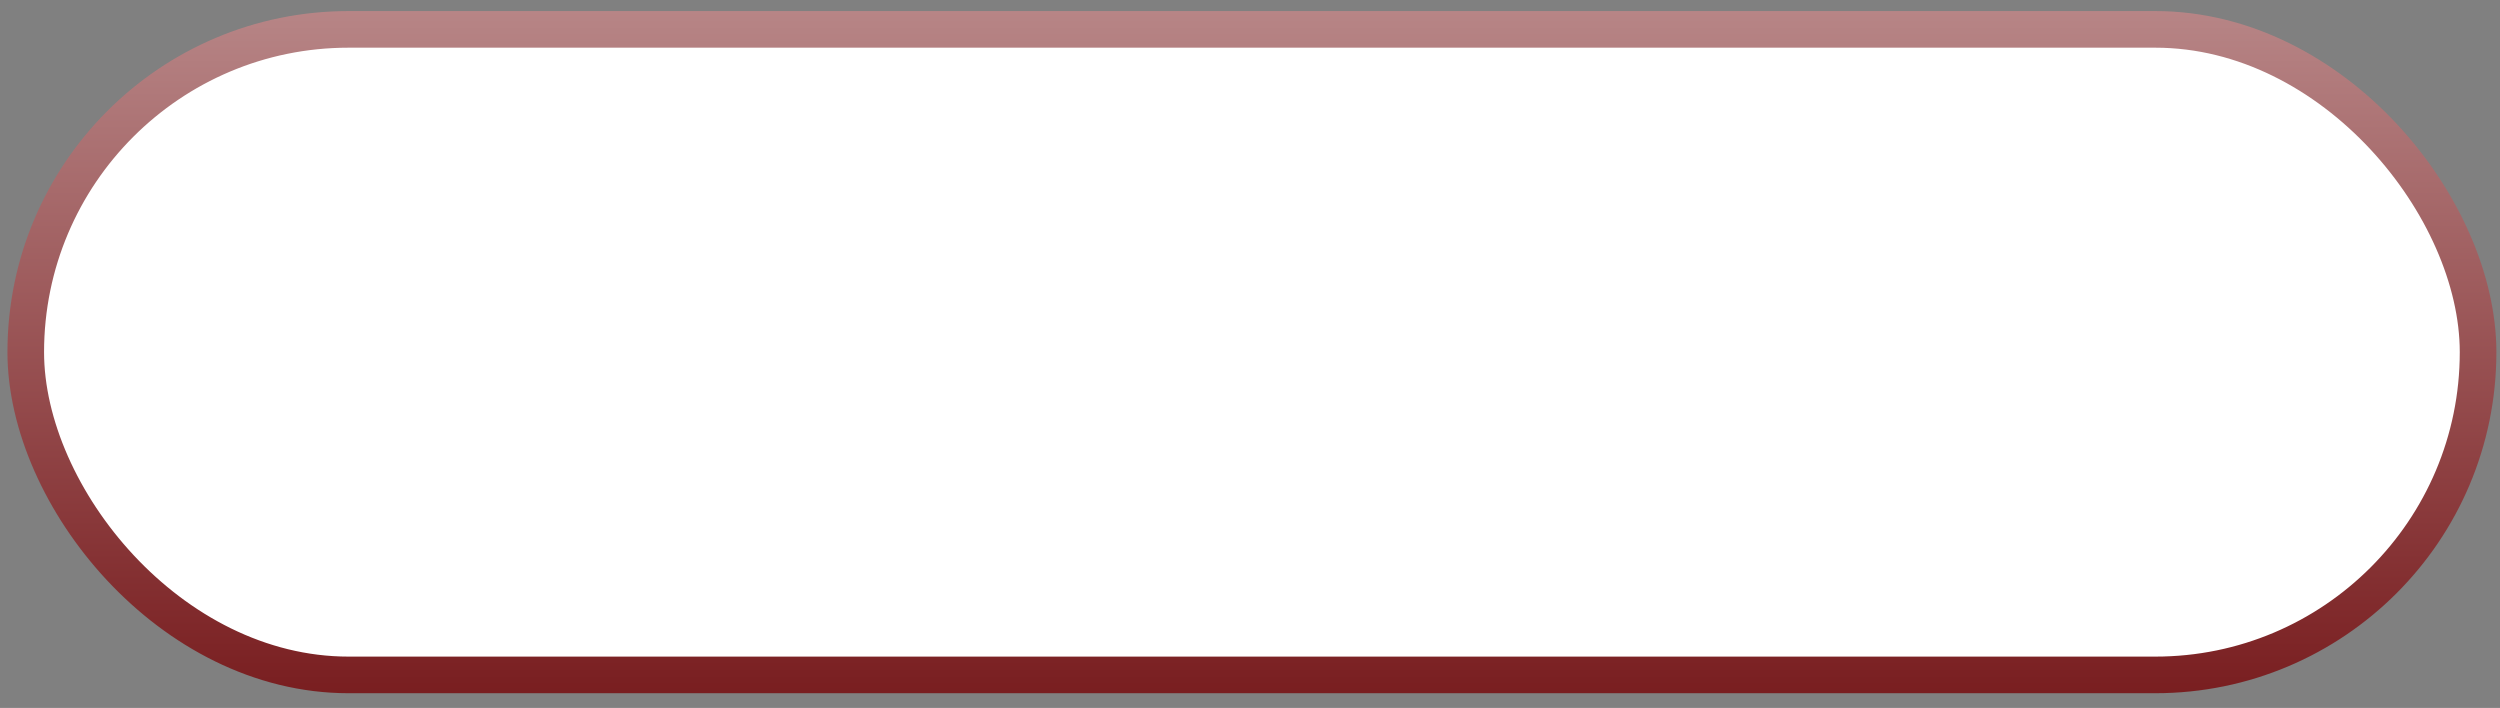 <?xml version="1.0" encoding="UTF-8"?> <svg xmlns="http://www.w3.org/2000/svg" width="113" height="32" viewBox="0 0 113 32" fill="none"><rect x="0" y="0" width="113" height="32" fill="#808080" stroke="none"/><rect x="1.164" y="1.328" width="110.845" height="29.178" rx="14.589" fill="white" stroke="url(#paint0_linear_124_855)" stroke-width="1.655"></rect><defs><linearGradient id="paint0_linear_124_855" x1="56.586" y1="31.333" x2="56.586" y2="0.5" gradientUnits="userSpaceOnUse"><stop stop-color="#791E20"></stop><stop offset="1" stop-color="#B78586"></stop></linearGradient></defs></svg> 
